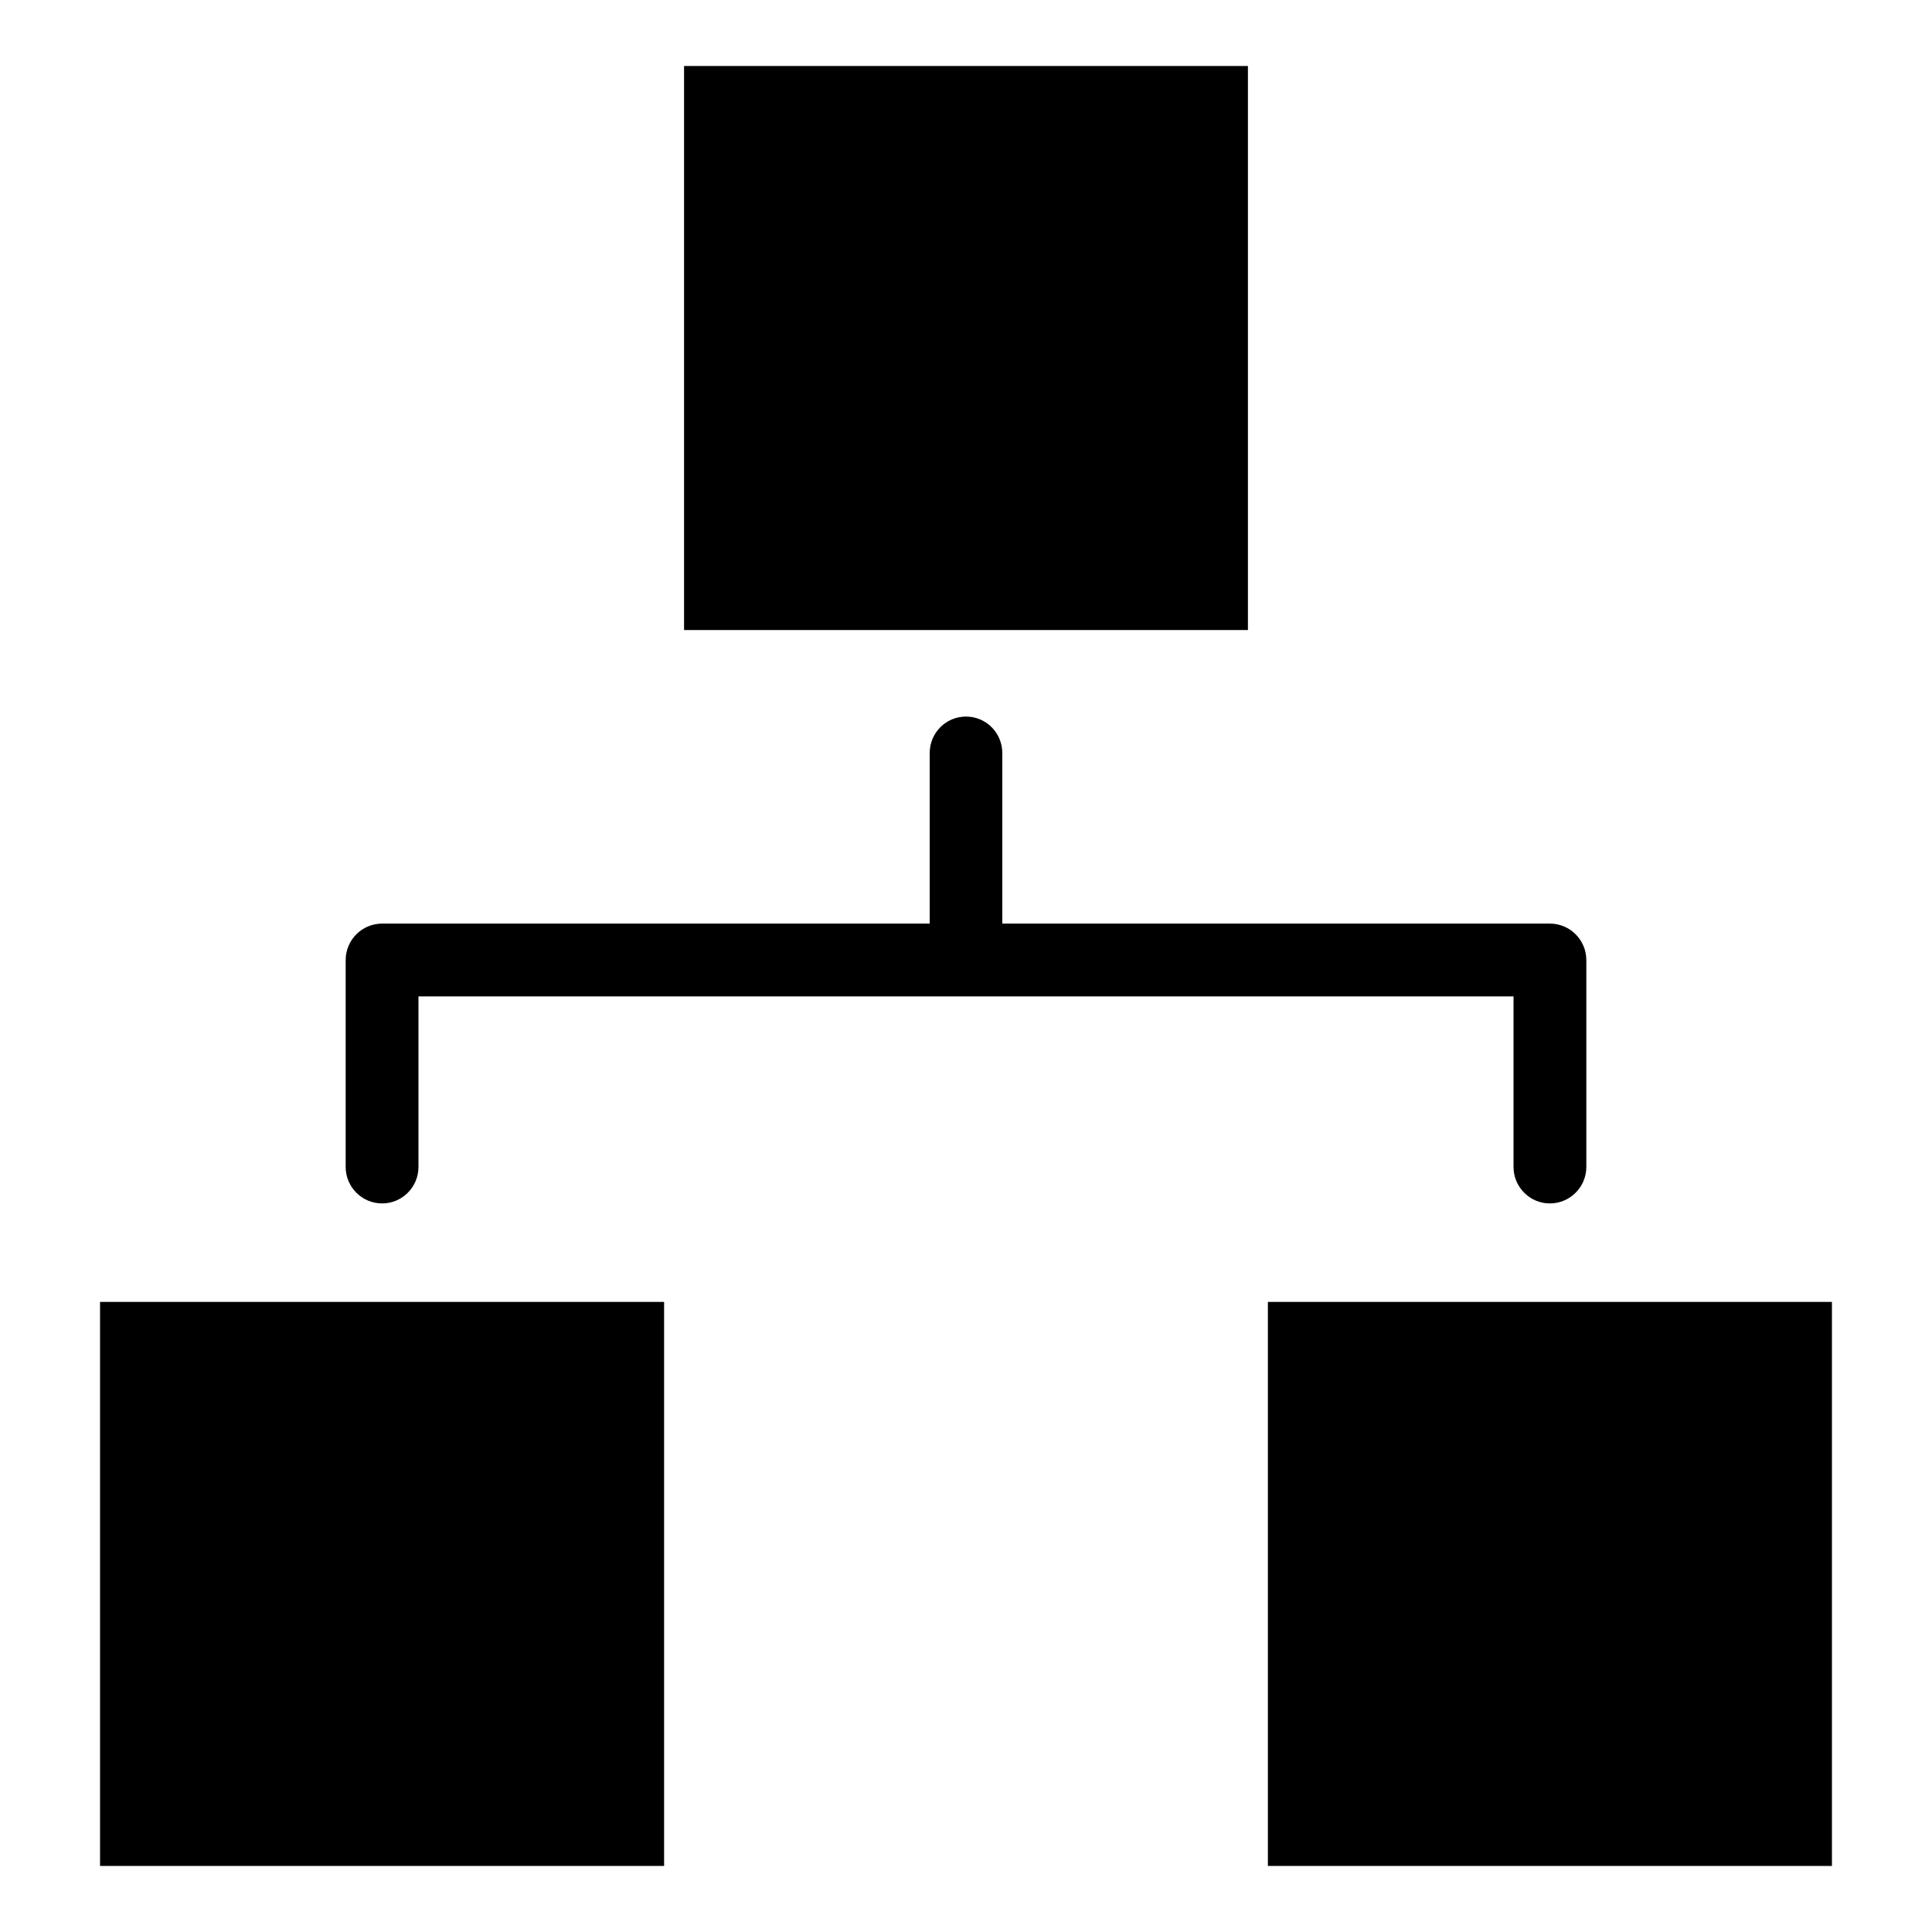 <?xml version="1.0" encoding="UTF-8"?>
<!-- Uploaded to: SVG Repo, www.svgrepo.com, Generator: SVG Repo Mixer Tools -->
<svg fill="#000000" width="800px" height="800px" version="1.1" viewBox="144 144 512 512" xmlns="http://www.w3.org/2000/svg">
 <path d="m254.9 453.25c0 5.34-4.332 9.672-9.621 9.672-5.34 0-9.672-4.332-9.672-9.672v-54.816c0-5.34 4.332-9.672 9.672-9.672h145.1v-45.191c0-5.34 4.281-9.672 9.621-9.672s9.621 4.332 9.621 9.672v45.191h145.1c5.34 0 9.672 4.332 9.672 9.672v54.816c0 5.34-4.332 9.672-9.672 9.672-5.289 0-9.621-4.332-9.621-9.672v-45.191h-290.2zm70.383-291.76h149.43v149.48h-149.43zm154.72 327.53h149.48v149.48h-149.48zm-309.49 0h149.48v149.48h-149.48z"/>
</svg>